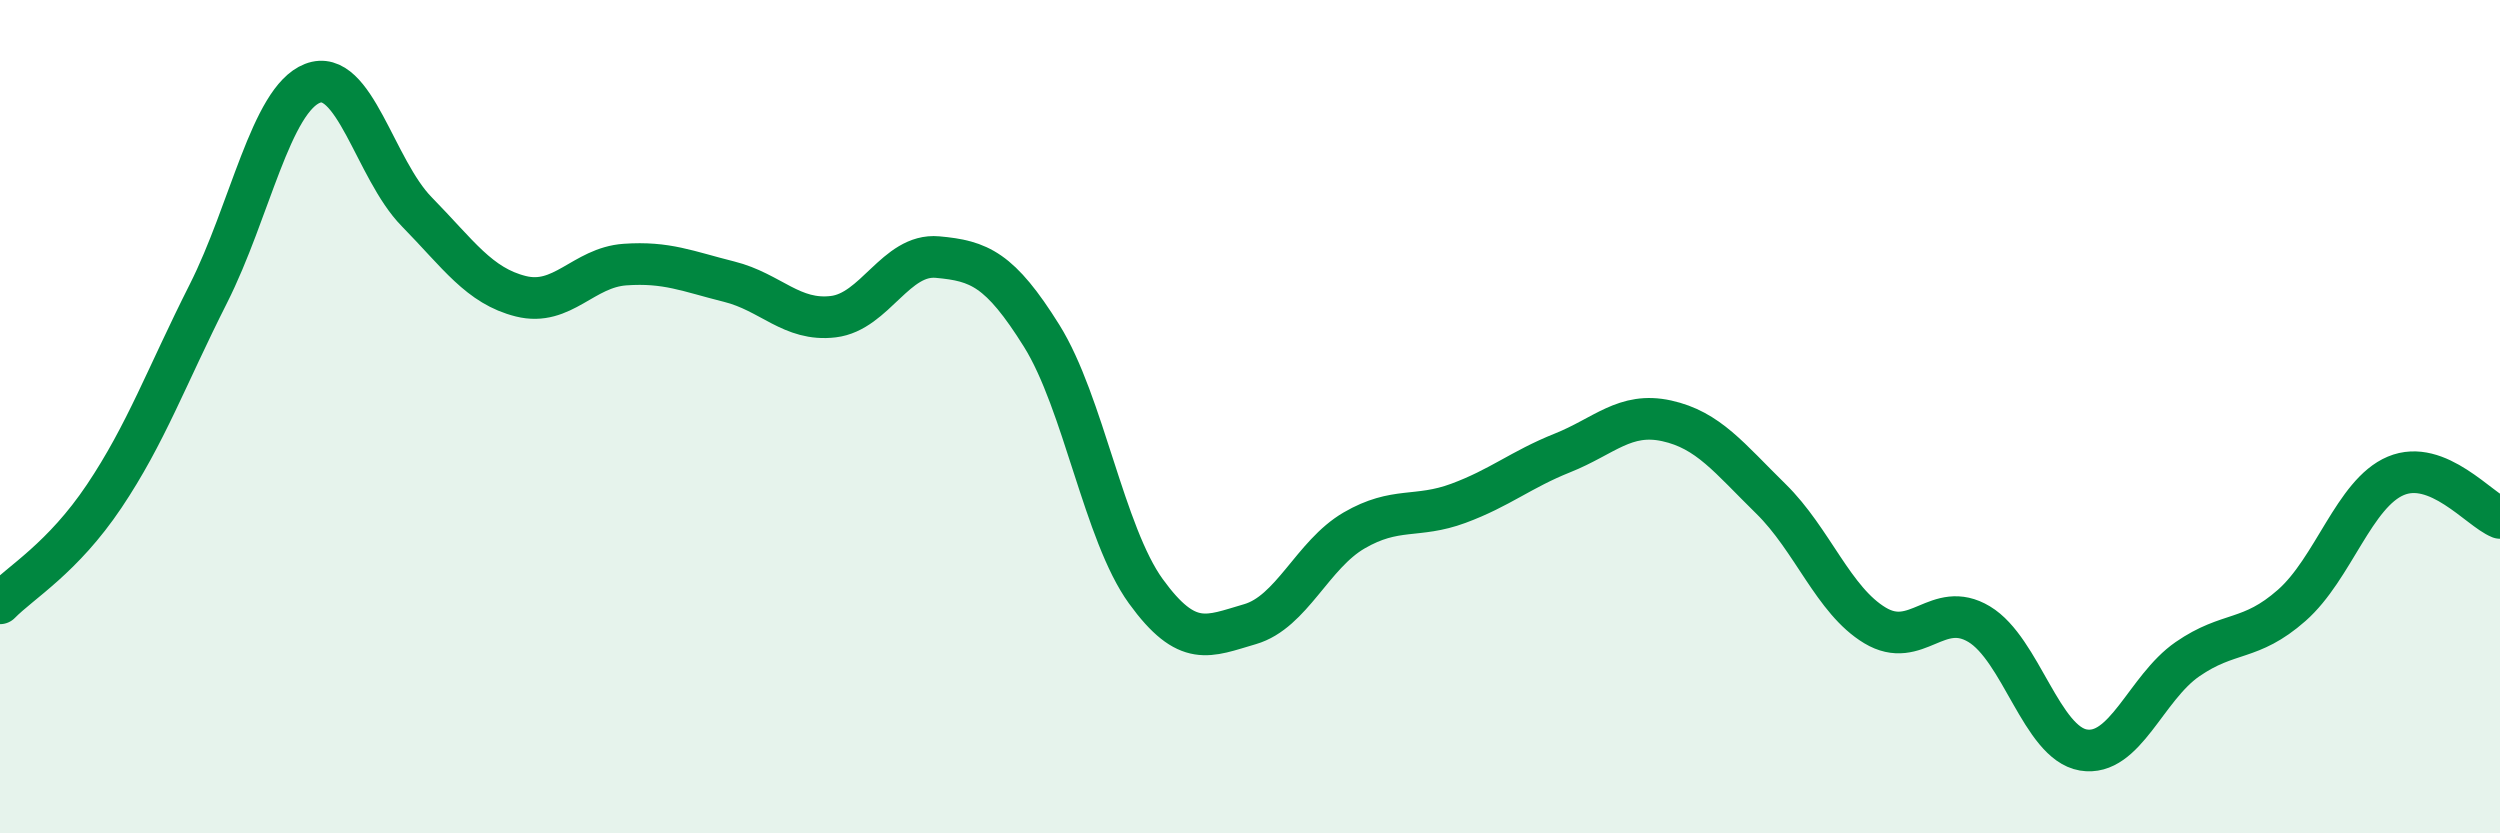 
    <svg width="60" height="20" viewBox="0 0 60 20" xmlns="http://www.w3.org/2000/svg">
      <path
        d="M 0,14.48 C 0.5,13.97 1.5,13.4 2.5,11.91 C 3.5,10.42 4,9.03 5,7.05 C 6,5.07 6.5,2.39 7.5,2 C 8.5,1.61 9,4.06 10,5.08 C 11,6.1 11.5,6.86 12.5,7.11 C 13.5,7.36 14,6.42 15,6.35 C 16,6.28 16.5,6.51 17.5,6.76 C 18.5,7.01 19,7.72 20,7.6 C 21,7.48 21.5,6.08 22.5,6.17 C 23.5,6.26 24,6.46 25,8.06 C 26,9.66 26.5,12.81 27.5,14.19 C 28.5,15.57 29,15.27 30,14.98 C 31,14.69 31.5,13.31 32.5,12.73 C 33.5,12.15 34,12.45 35,12.08 C 36,11.71 36.5,11.27 37.5,10.87 C 38.5,10.47 39,9.88 40,10.1 C 41,10.32 41.5,10.99 42.5,11.97 C 43.5,12.95 44,14.41 45,15.01 C 46,15.61 46.5,14.38 47.5,14.98 C 48.5,15.58 49,17.83 50,18 C 51,18.17 51.5,16.51 52.5,15.82 C 53.5,15.13 54,15.41 55,14.53 C 56,13.65 56.5,11.84 57.5,11.42 C 58.5,11 59.5,12.23 60,12.43L60 20L0 20Z"
        fill="#008740"
        opacity="0.1"
        stroke-linecap="round"
        stroke-linejoin="round"
      />
      <path
        d="M 0,14.48 C 0.5,13.97 1.5,13.4 2.5,11.91 C 3.5,10.42 4,9.03 5,7.05 C 6,5.07 6.5,2.39 7.5,2 C 8.5,1.61 9,4.06 10,5.08 C 11,6.1 11.5,6.86 12.5,7.11 C 13.5,7.36 14,6.42 15,6.35 C 16,6.28 16.5,6.51 17.5,6.76 C 18.5,7.01 19,7.72 20,7.6 C 21,7.48 21.5,6.08 22.5,6.17 C 23.5,6.26 24,6.46 25,8.06 C 26,9.66 26.5,12.81 27.5,14.19 C 28.5,15.57 29,15.27 30,14.98 C 31,14.69 31.5,13.31 32.5,12.73 C 33.5,12.15 34,12.45 35,12.08 C 36,11.71 36.5,11.27 37.5,10.87 C 38.5,10.47 39,9.88 40,10.1 C 41,10.32 41.5,10.99 42.5,11.97 C 43.5,12.95 44,14.41 45,15.01 C 46,15.61 46.5,14.38 47.5,14.98 C 48.5,15.58 49,17.83 50,18 C 51,18.17 51.5,16.51 52.5,15.82 C 53.5,15.13 54,15.41 55,14.53 C 56,13.65 56.5,11.84 57.5,11.42 C 58.5,11 59.5,12.23 60,12.43"
        stroke="#008740"
        stroke-width="1"
        fill="none"
        stroke-linecap="round"
        stroke-linejoin="round"
      />
    </svg>
  